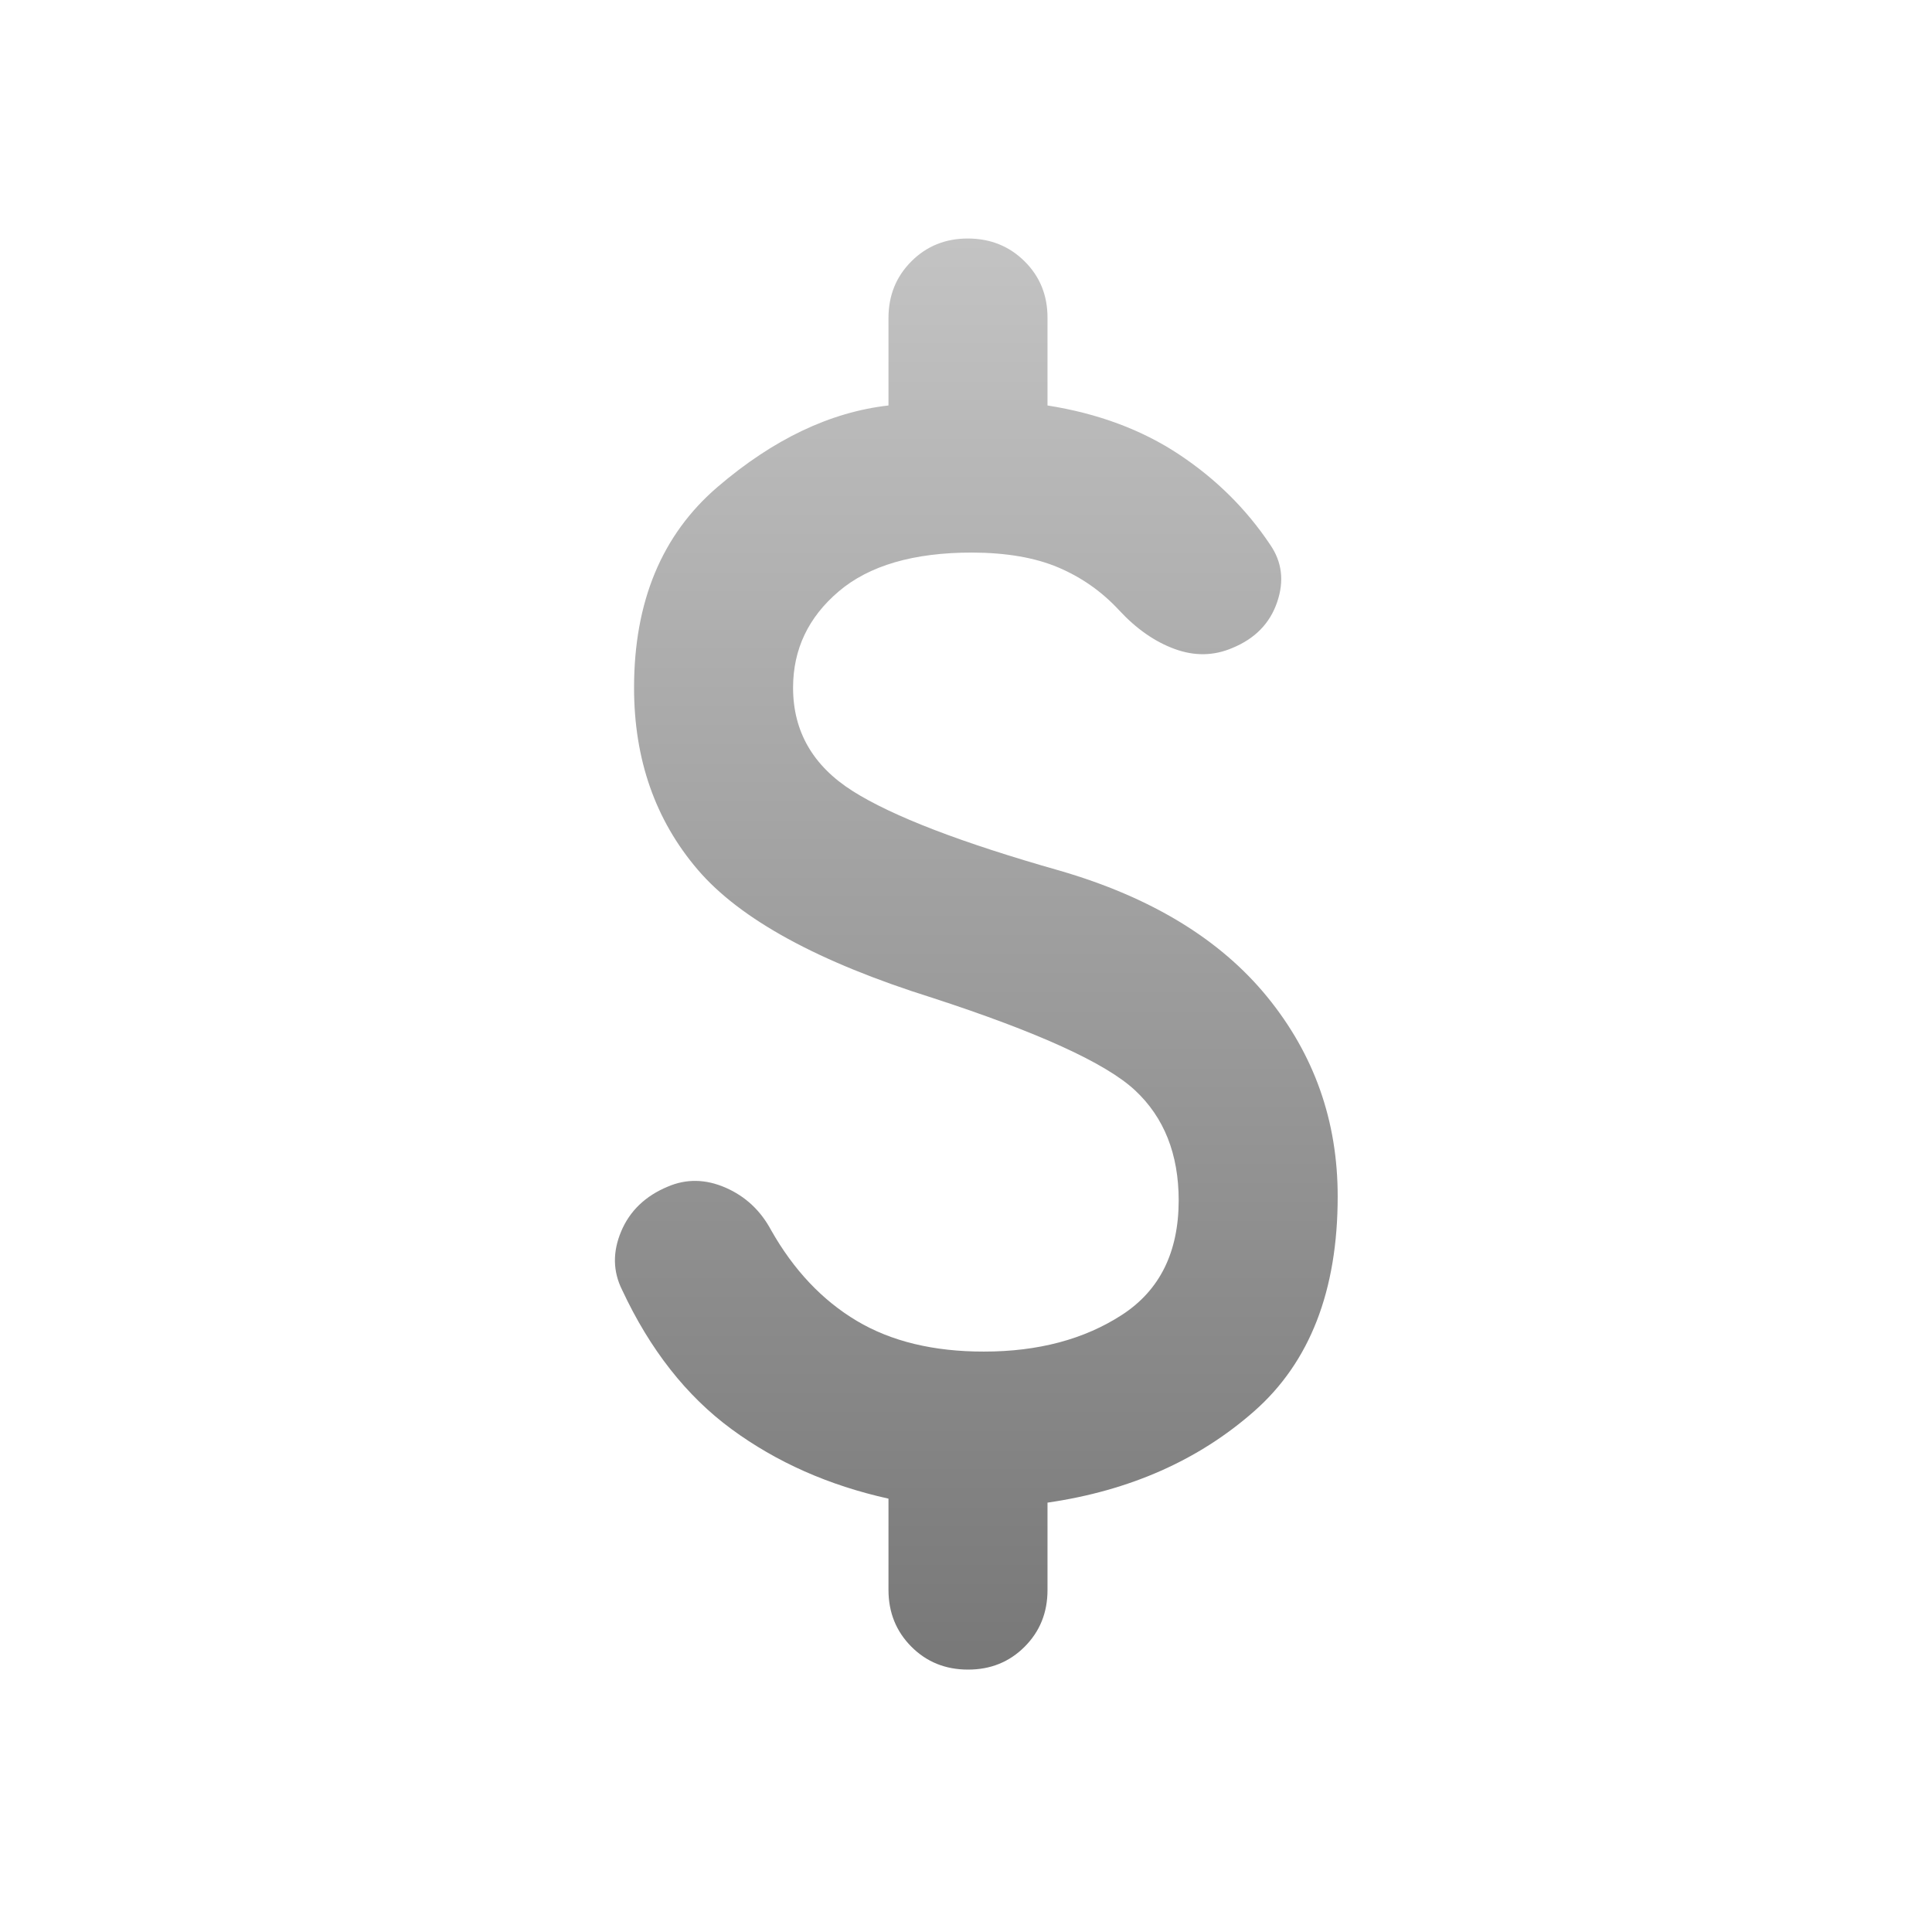 <svg width="81" height="80" viewBox="0 0 81 80" fill="none" xmlns="http://www.w3.org/2000/svg">
<path d="M40.583 70C39.639 70 38.848 69.68 38.21 69.04C37.572 68.4 37.252 67.609 37.25 66.667V62.833C34.75 62.278 32.556 61.306 30.667 59.917C28.778 58.528 27.25 56.583 26.083 54.083C25.694 53.306 25.681 52.487 26.043 51.627C26.405 50.767 27.058 50.141 28 49.75C28.778 49.417 29.583 49.431 30.417 49.793C31.25 50.156 31.889 50.752 32.333 51.583C33.278 53.25 34.472 54.514 35.917 55.377C37.361 56.239 39.139 56.669 41.25 56.667C43.528 56.667 45.458 56.153 47.04 55.127C48.622 54.1 49.414 52.502 49.417 50.333C49.417 48.389 48.806 46.848 47.583 45.71C46.361 44.572 43.528 43.28 39.083 41.833C34.306 40.333 31.028 38.542 29.25 36.46C27.472 34.378 26.583 31.836 26.583 28.833C26.583 25.222 27.75 22.417 30.083 20.417C32.417 18.417 34.806 17.278 37.25 17V13.333C37.25 12.389 37.57 11.597 38.21 10.957C38.85 10.317 39.641 9.998 40.583 10C41.526 10.002 42.318 10.322 42.96 10.96C43.602 11.598 43.921 12.389 43.917 13.333V17C46.028 17.333 47.861 18.015 49.417 19.043C50.972 20.072 52.25 21.336 53.25 22.833C53.75 23.556 53.848 24.361 53.543 25.25C53.239 26.139 52.613 26.778 51.667 27.167C50.889 27.5 50.083 27.515 49.25 27.21C48.417 26.906 47.639 26.363 46.917 25.583C46.194 24.803 45.347 24.207 44.373 23.793C43.4 23.38 42.192 23.171 40.75 23.167C38.306 23.167 36.444 23.709 35.167 24.793C33.889 25.878 33.25 27.224 33.25 28.833C33.25 30.667 34.083 32.111 35.75 33.167C37.417 34.222 40.306 35.333 44.417 36.5C48.25 37.611 51.153 39.376 53.127 41.793C55.1 44.211 56.086 47.002 56.083 50.167C56.083 54.111 54.917 57.111 52.583 59.167C50.25 61.222 47.361 62.5 43.917 63V66.667C43.917 67.611 43.597 68.403 42.957 69.043C42.317 69.683 41.526 70.002 40.583 70Z" fill="url(#paint0_linear_187_118)"/>
<defs>
<linearGradient id="paint0_linear_187_118" x1="40.932" y1="10" x2="40.932" y2="70" gradientUnits="userSpaceOnUse">
<stop stop-color="#C3C3C3"/>
<stop offset="1" stop-color="#787878"/>
</linearGradient>
</defs>
</svg>
